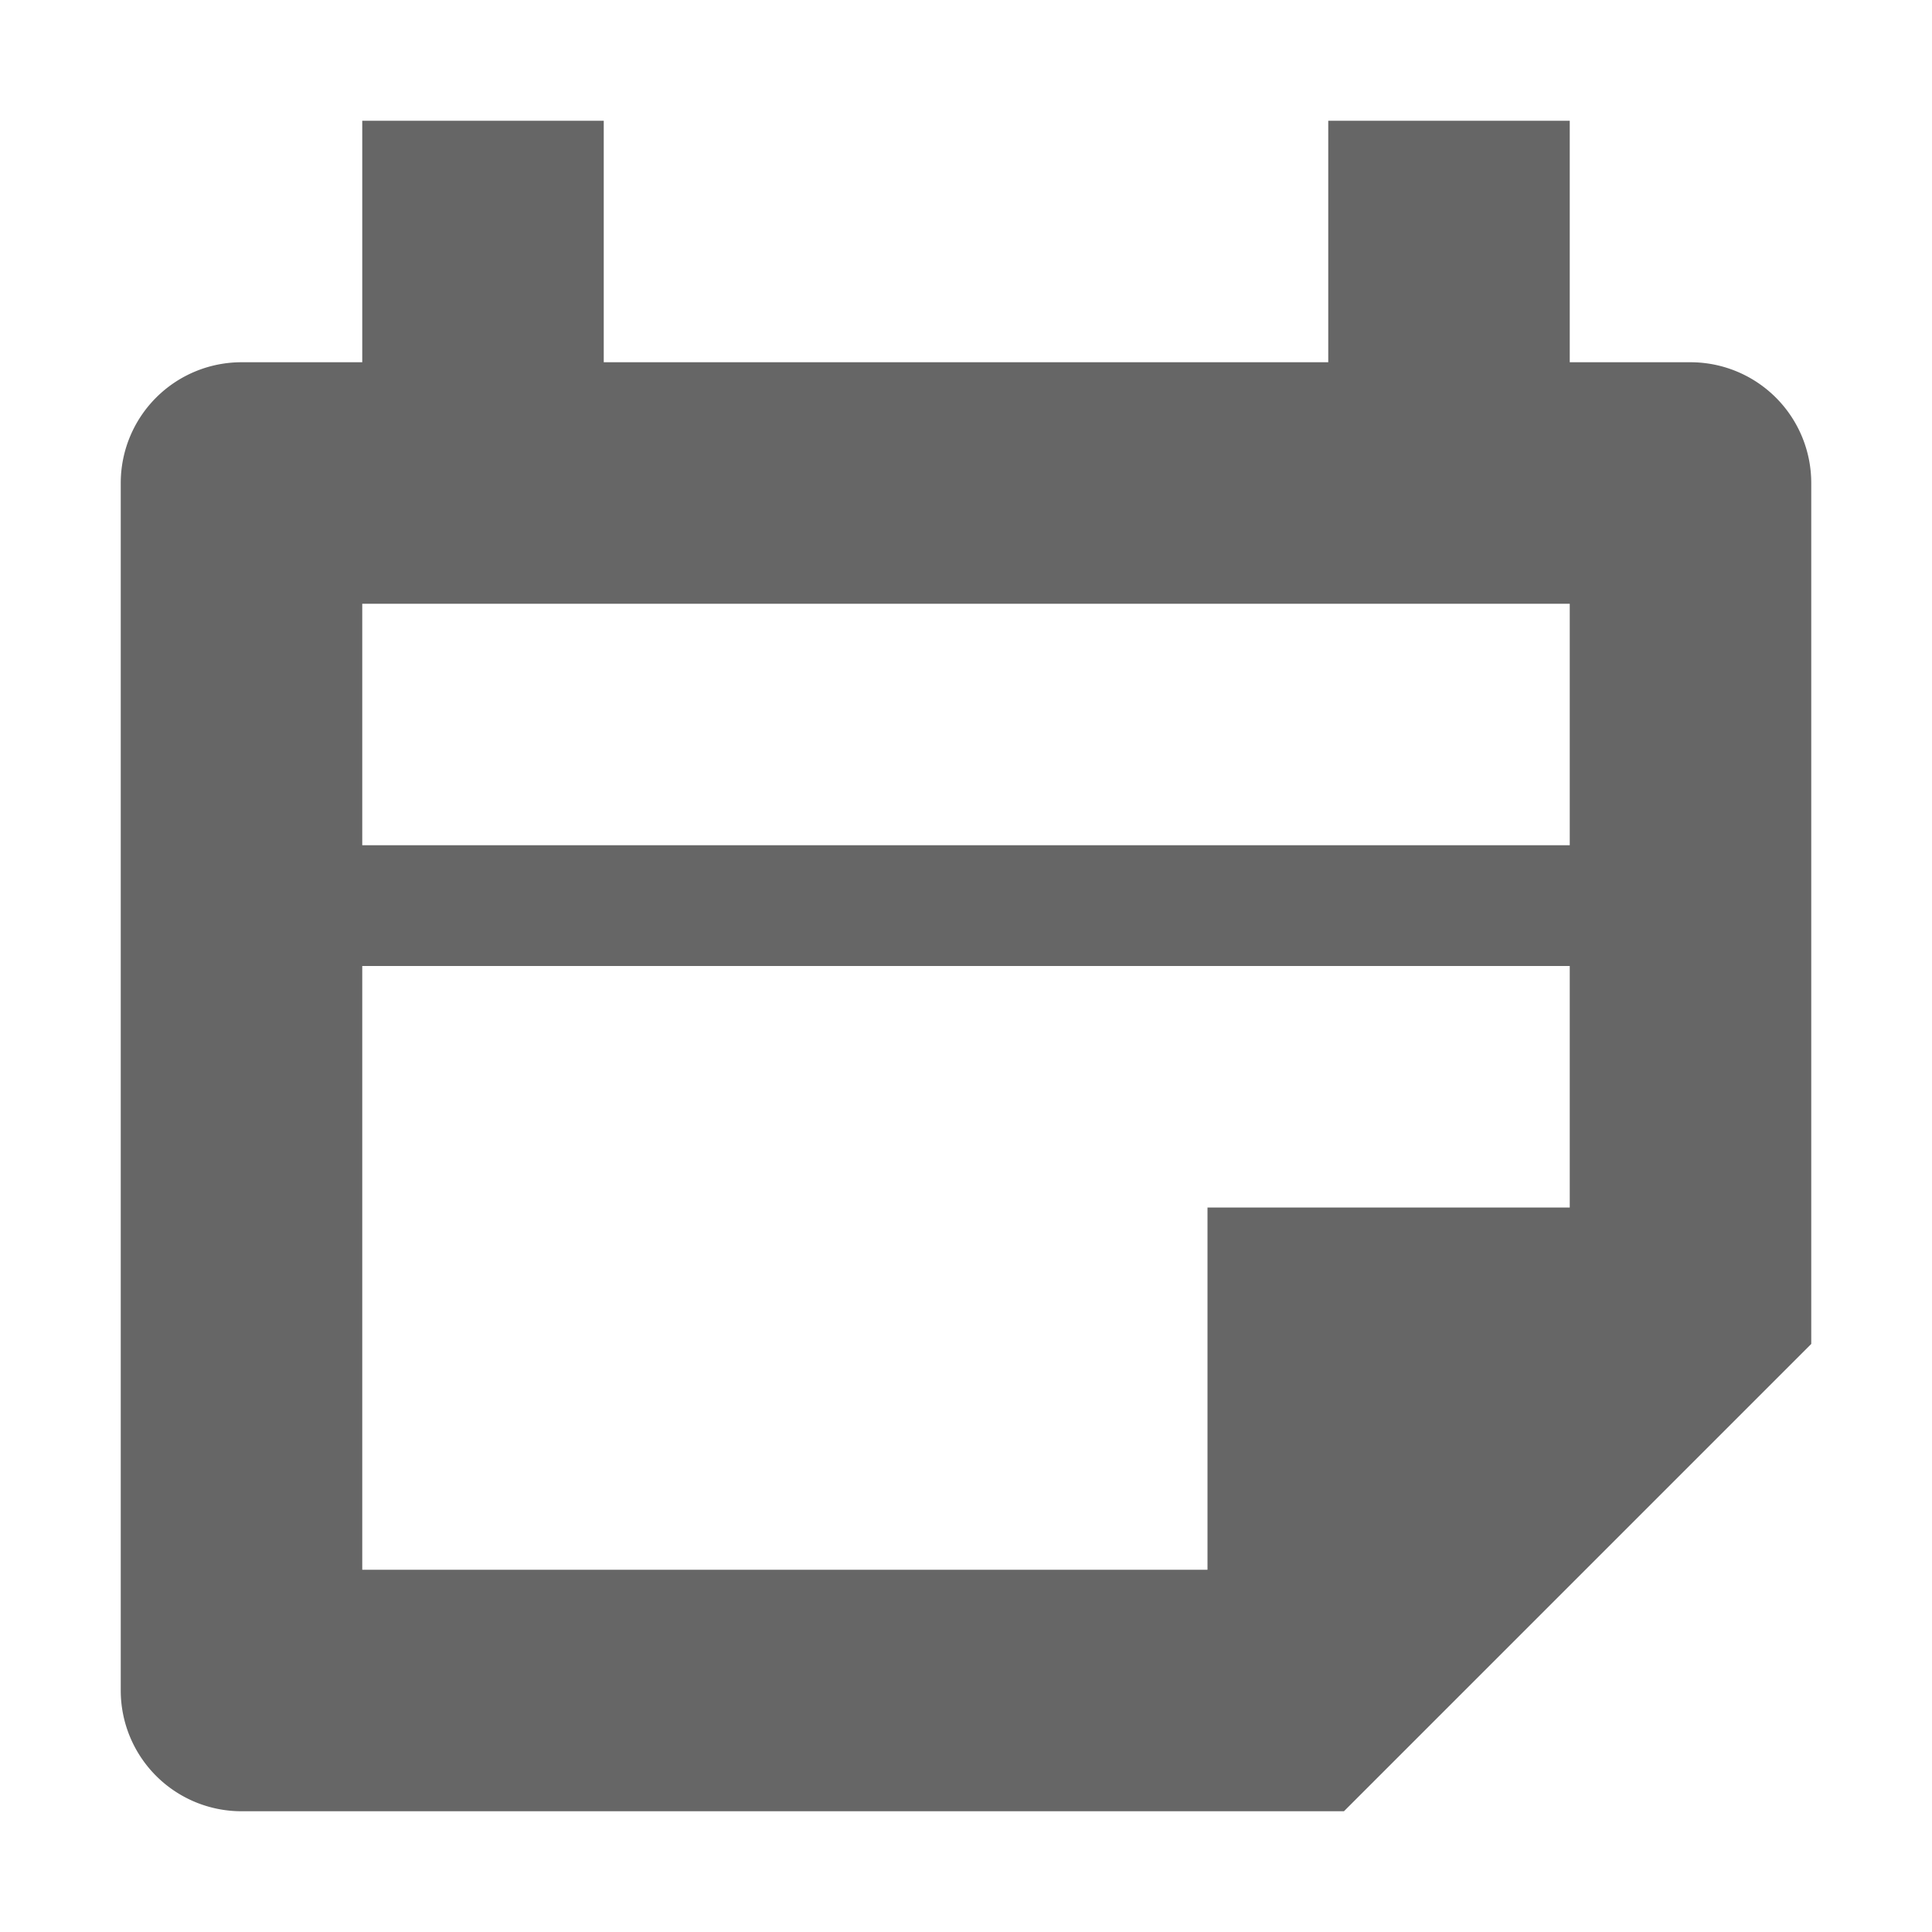 <svg id="svg-source" width="16px" height="16px" xmlns="http://www.w3.org/2000/svg" xmlns:xlink="http://www.w3.org/1999/xlink" version="1.1">
  <defs id="ui-icons">
    <svg id="calendar-icon" viewBox="0 0 16 16" width="16px" height="16px" x="0" y="0" preserveAspectRatio="xMinYMin meet" class="artdeco-icon" focusable="false">
      <path d="M14,3H13V1H11V3H5V1H3V3H2A1,1,0,0,0,1,4V14a1,1,0,0,0,1,1h9.13L15,11.13V4A1,1,0,0,0,14,3ZM3,5H13V7H3V5Zm7,5v3H3V8H13v2H10Z" class="small-icon" style="fill-opacity: 1">
      </path>
    </svg>
  </defs>

  <style>
    #svg-source use[data-size="large"]{
      fill: currentColor;
    }
  </style>

  <use x="0" y="0" data-size="large" xlink:href="#calendar-icon" style="color: rgba(0,0,0,.6);" width="16px" height="16px"/>

</svg>
